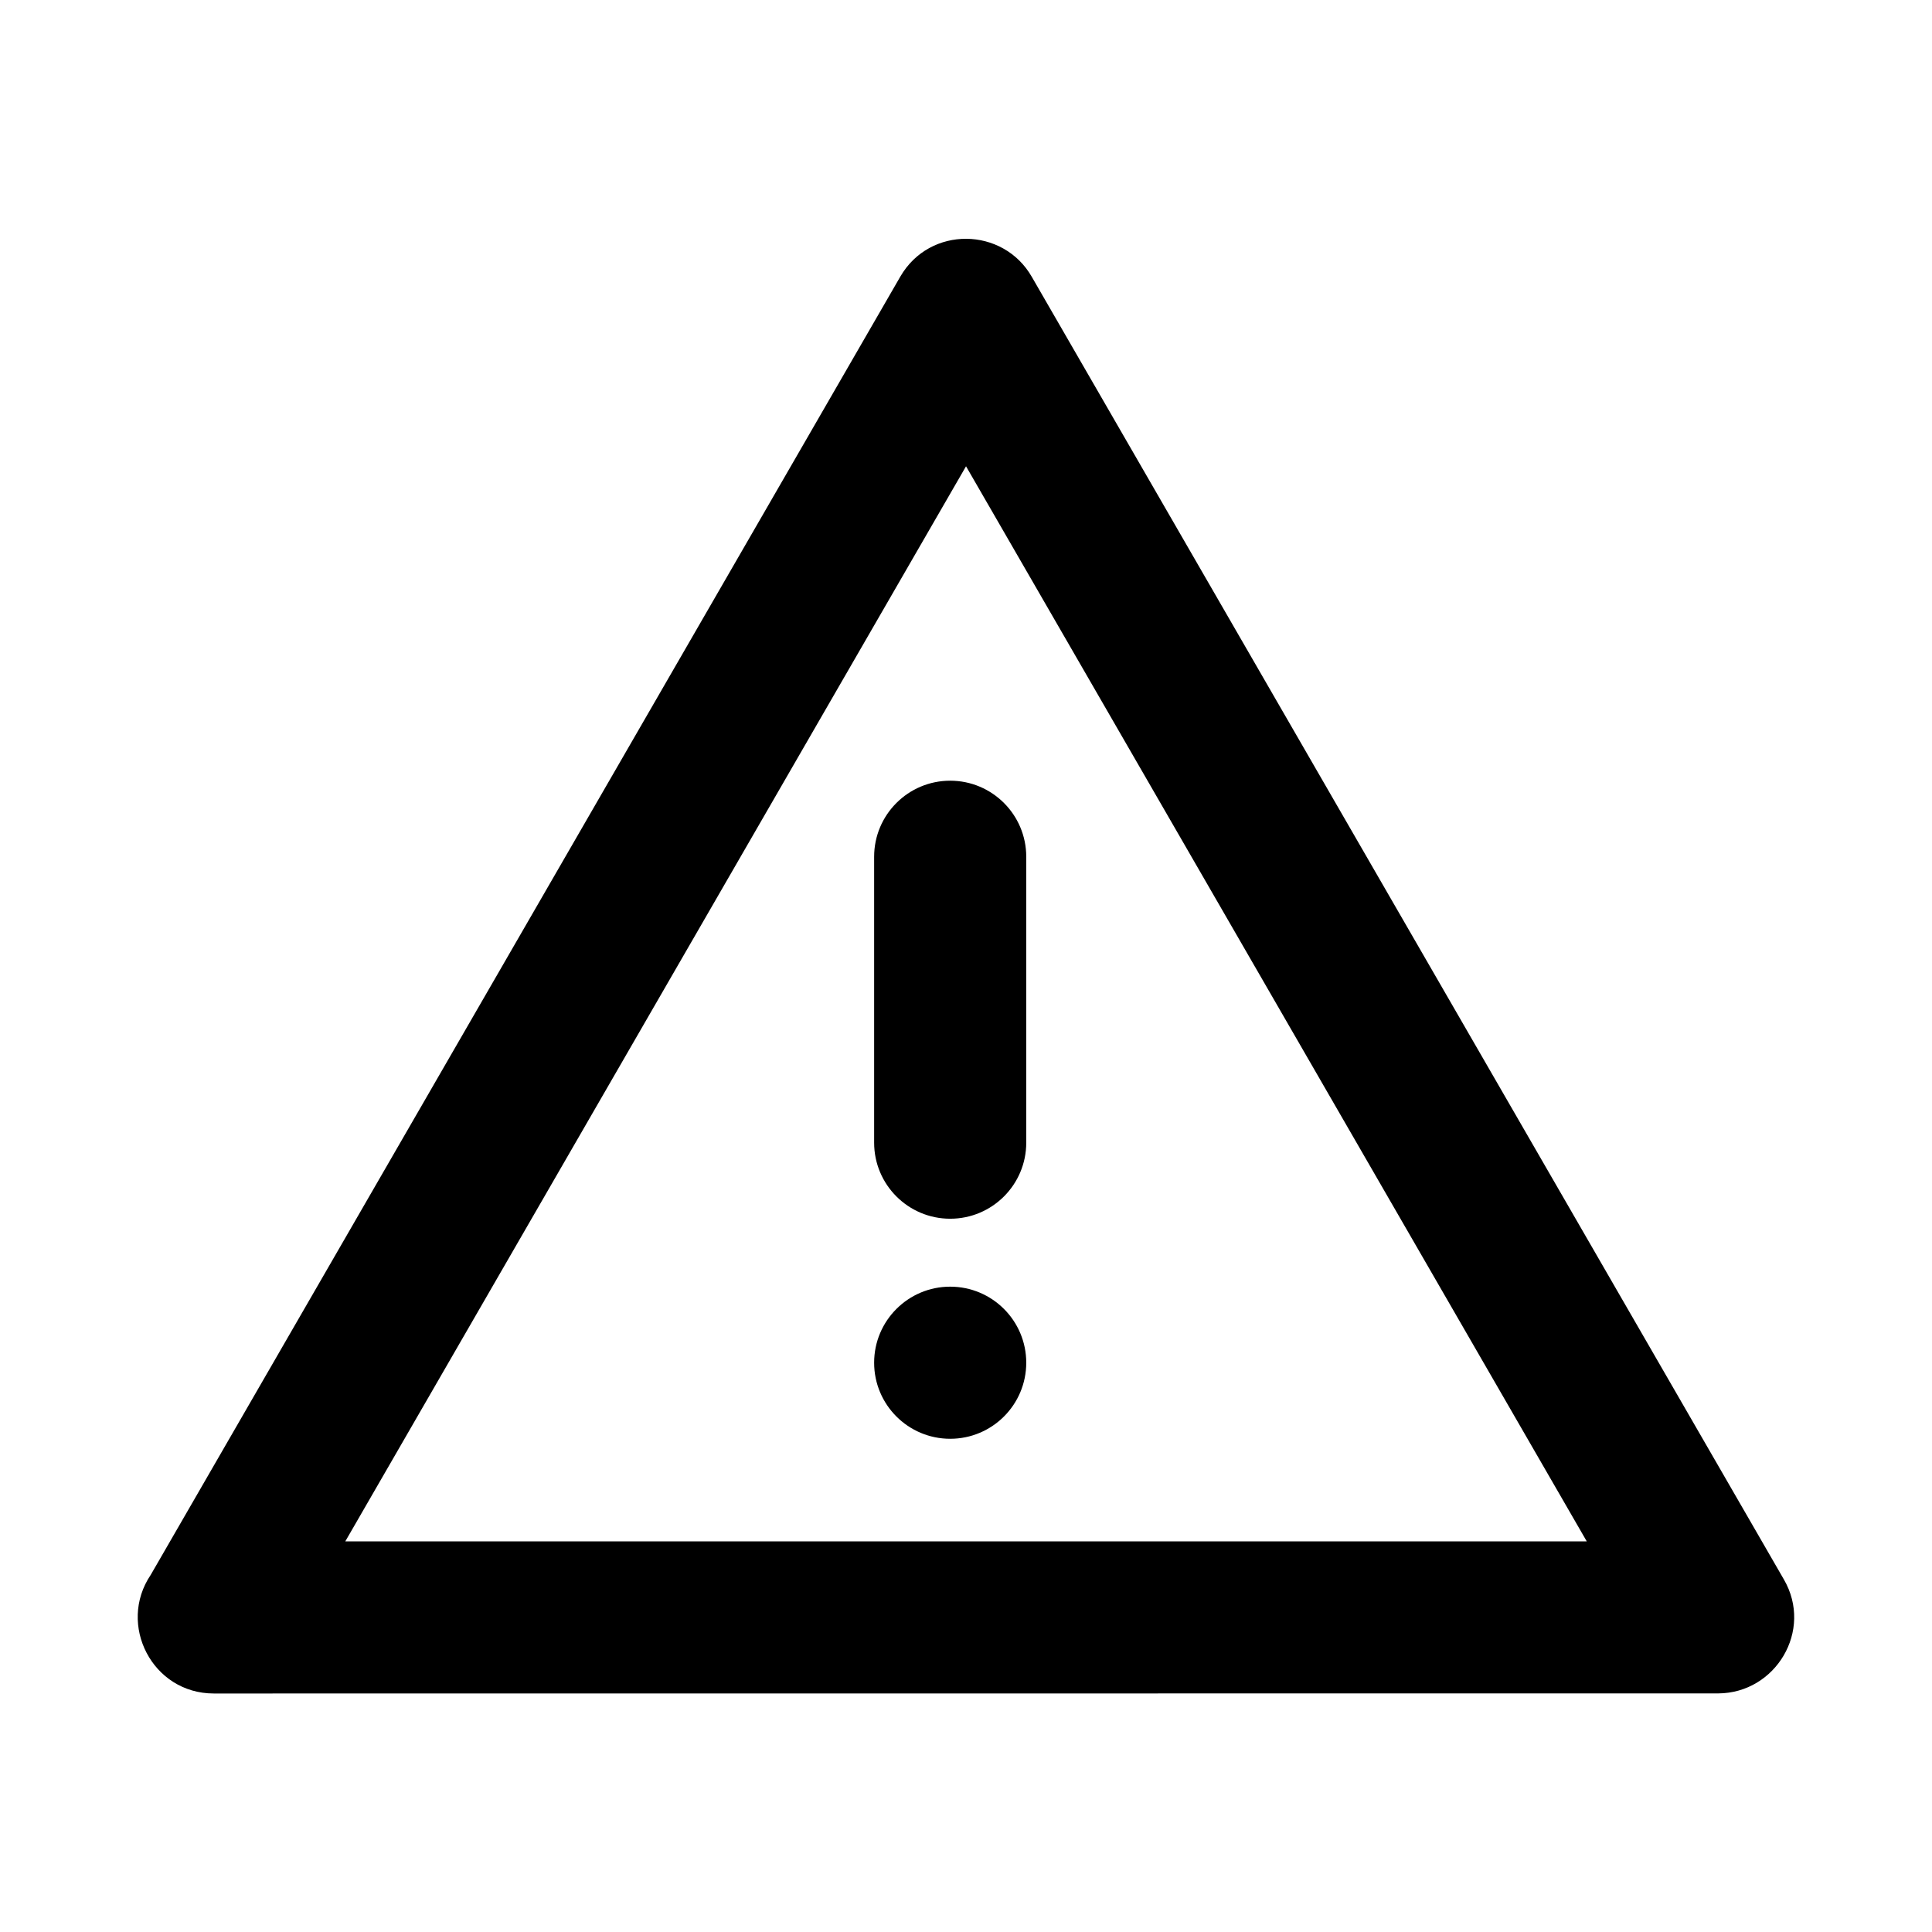 <?xml version="1.0" encoding="UTF-8"?>
<!-- Uploaded to: SVG Repo, www.svgrepo.com, Generator: SVG Repo Mixer Tools -->
<svg fill="#000000" width="800px" height="800px" version="1.1" viewBox="144 144 512 512" xmlns="http://www.w3.org/2000/svg">
 <path d="m599.35 592.77-398.7 0.023c-16.305 0-25.598-18.258-16.711-31.43l198.66-344.07c7.836-13.527 27.23-13.18 34.828 0.055l199.32 345.22c7.844 13.539-2.18 30.129-17.398 30.203zm-203.54-107.79c11.129 0 20.156 9.027 20.156 20.156 0 11.129-9.027 20.156-20.156 20.156s-20.156-9.027-20.156-20.156c0-11.129 9.027-20.156 20.156-20.156zm20.156-38.16c0 11.129-9.027 20.156-20.156 20.156s-20.156-9.027-20.156-20.156v-75.77c0-11.129 9.027-20.156 20.156-20.156s20.156 9.027 20.156 20.156zm-180.46 105.66h329l-164.5-284.91-164.5 284.91z"/>
</svg>